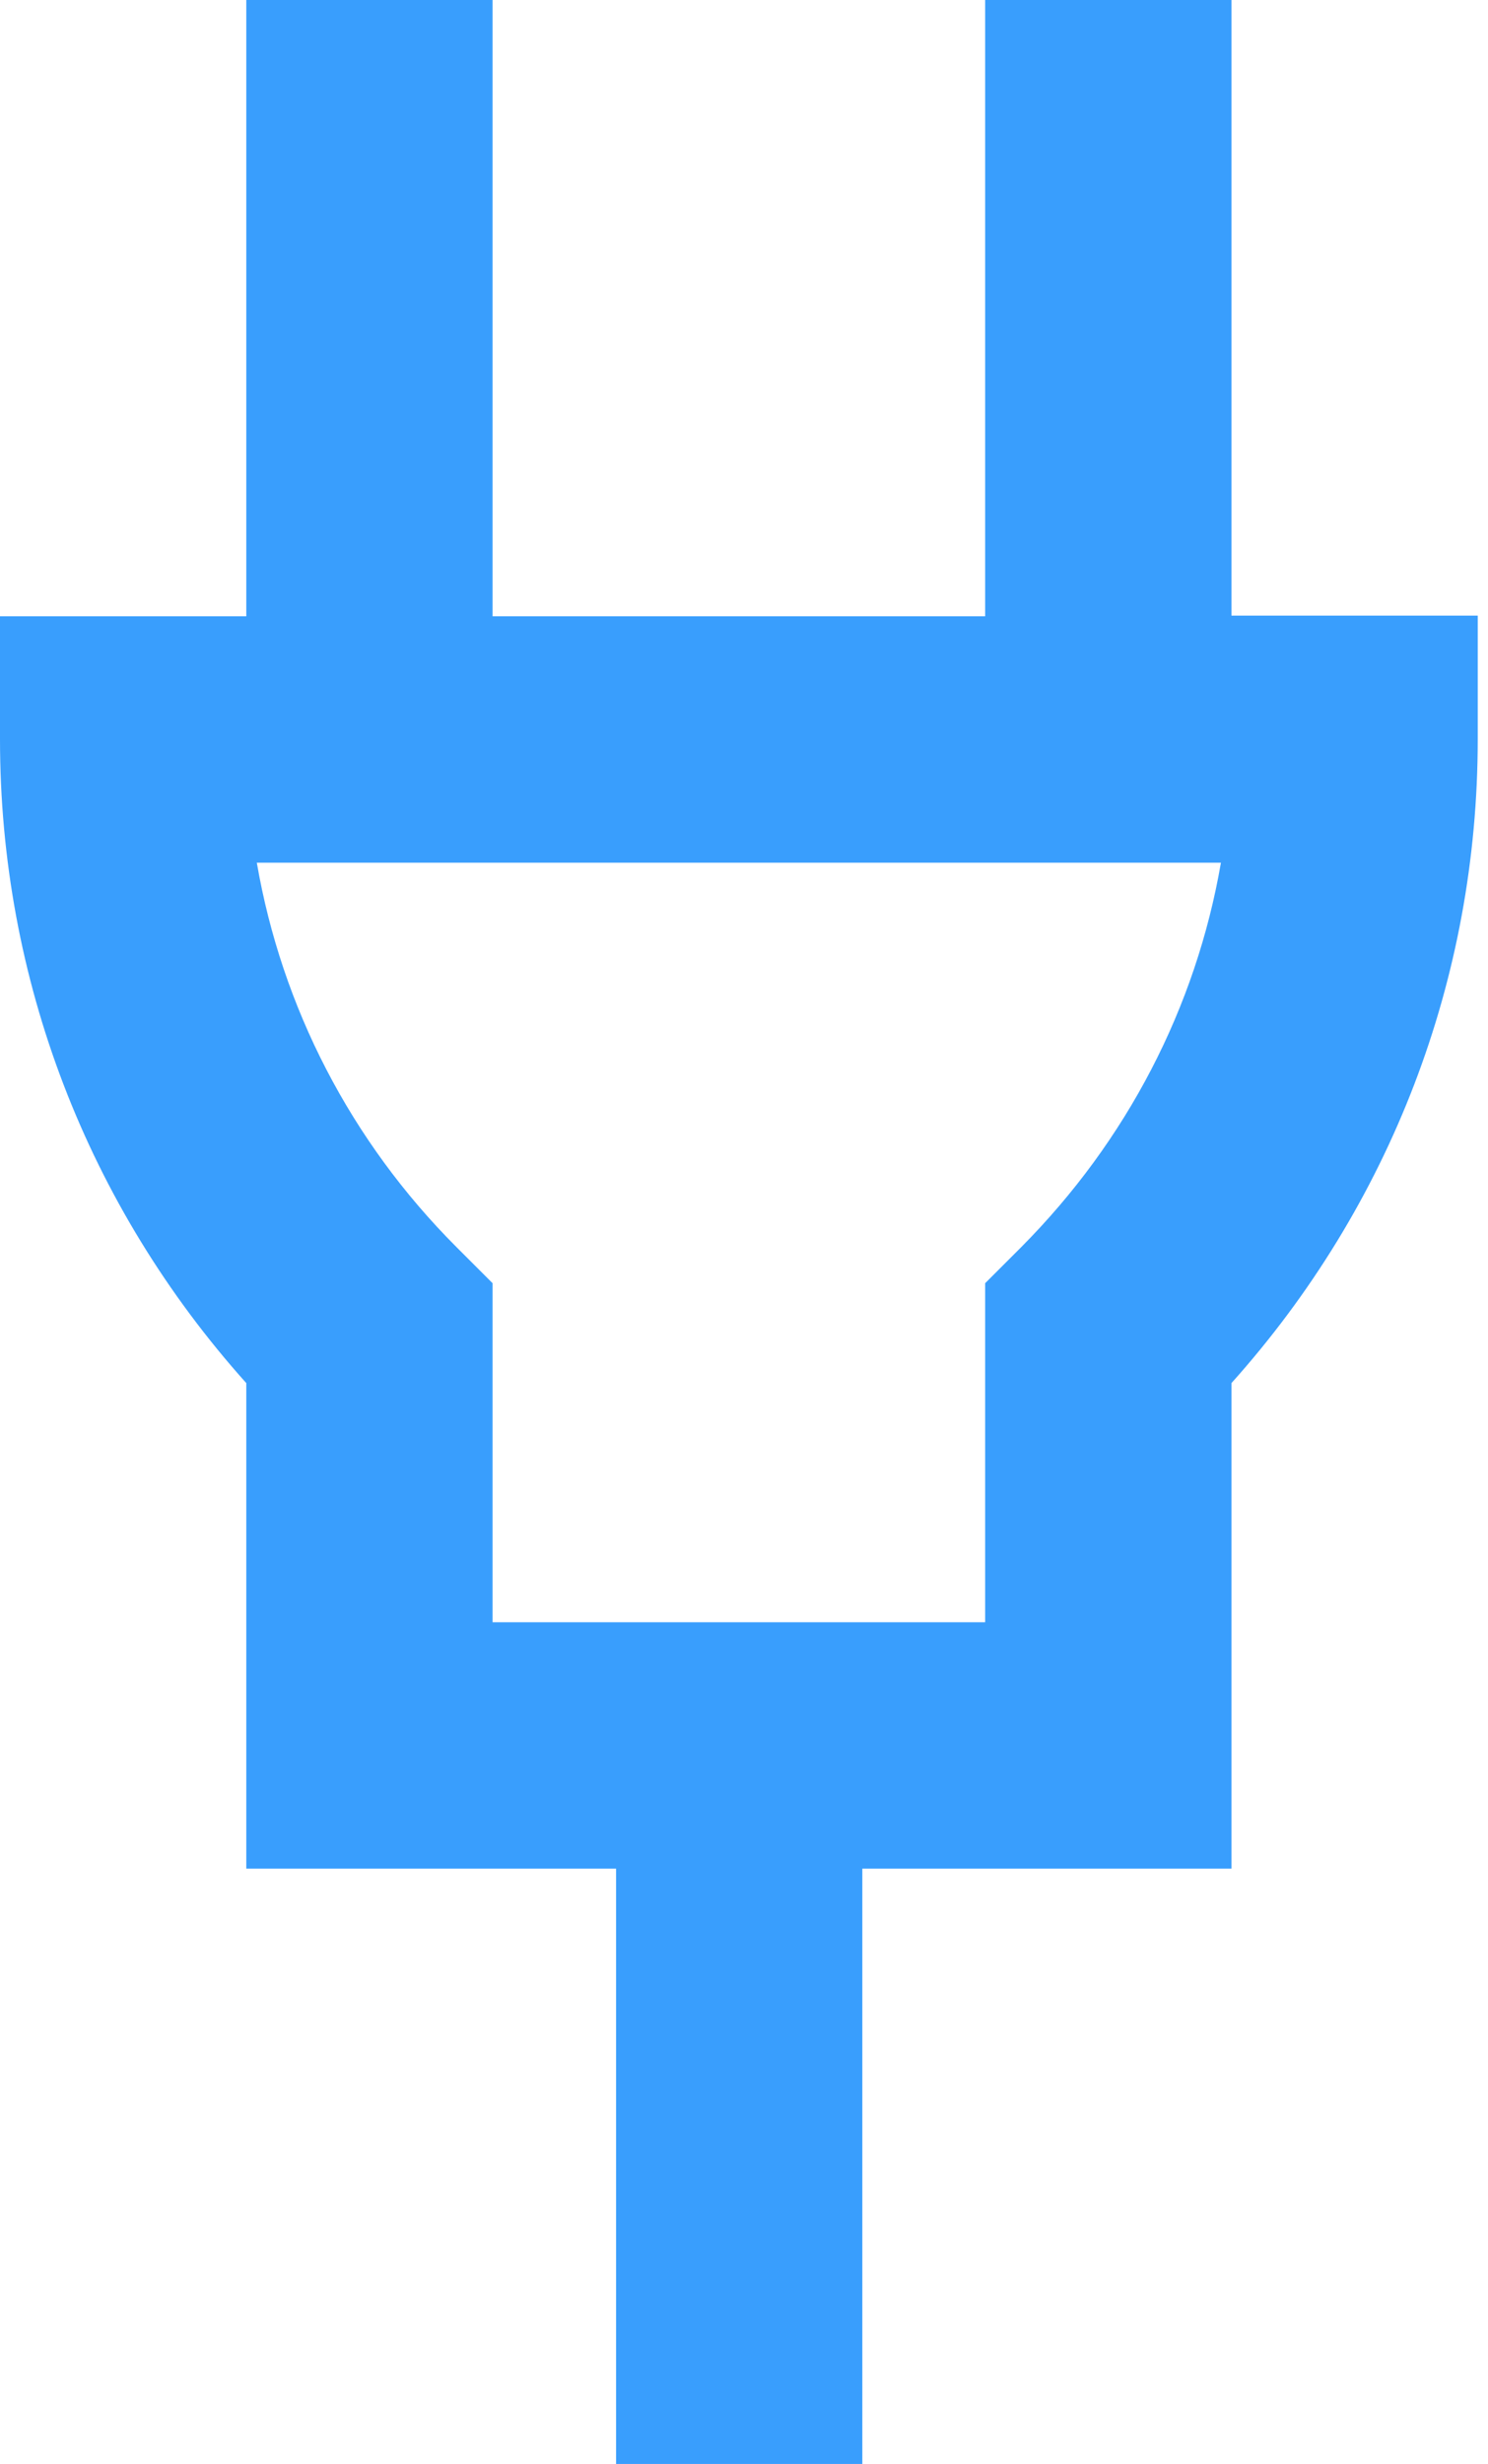 <?xml version="1.0" encoding="UTF-8"?>
<svg xmlns="http://www.w3.org/2000/svg" width="29" height="48" viewBox="0 0 29 48" fill="none">
  <path d="M24 12.006V0H19.2V12.006H9.6V0H4.8V12.006H0V14.4C0 19.072 1.702 23.488 4.8 26.944V36.403H12.007V48H16.806V36.403H24V26.944C27.098 23.488 28.8 19.072 28.8 14.4V11.993H24V12.006ZM19.904 24.294L19.2 24.998V31.603H9.6V24.998L8.896 24.294C6.835 22.233 5.491 19.622 5.005 16.806H23.795C23.309 19.622 21.965 22.221 19.904 24.294H19.904Z" fill="#399EFD"></path>
</svg>
